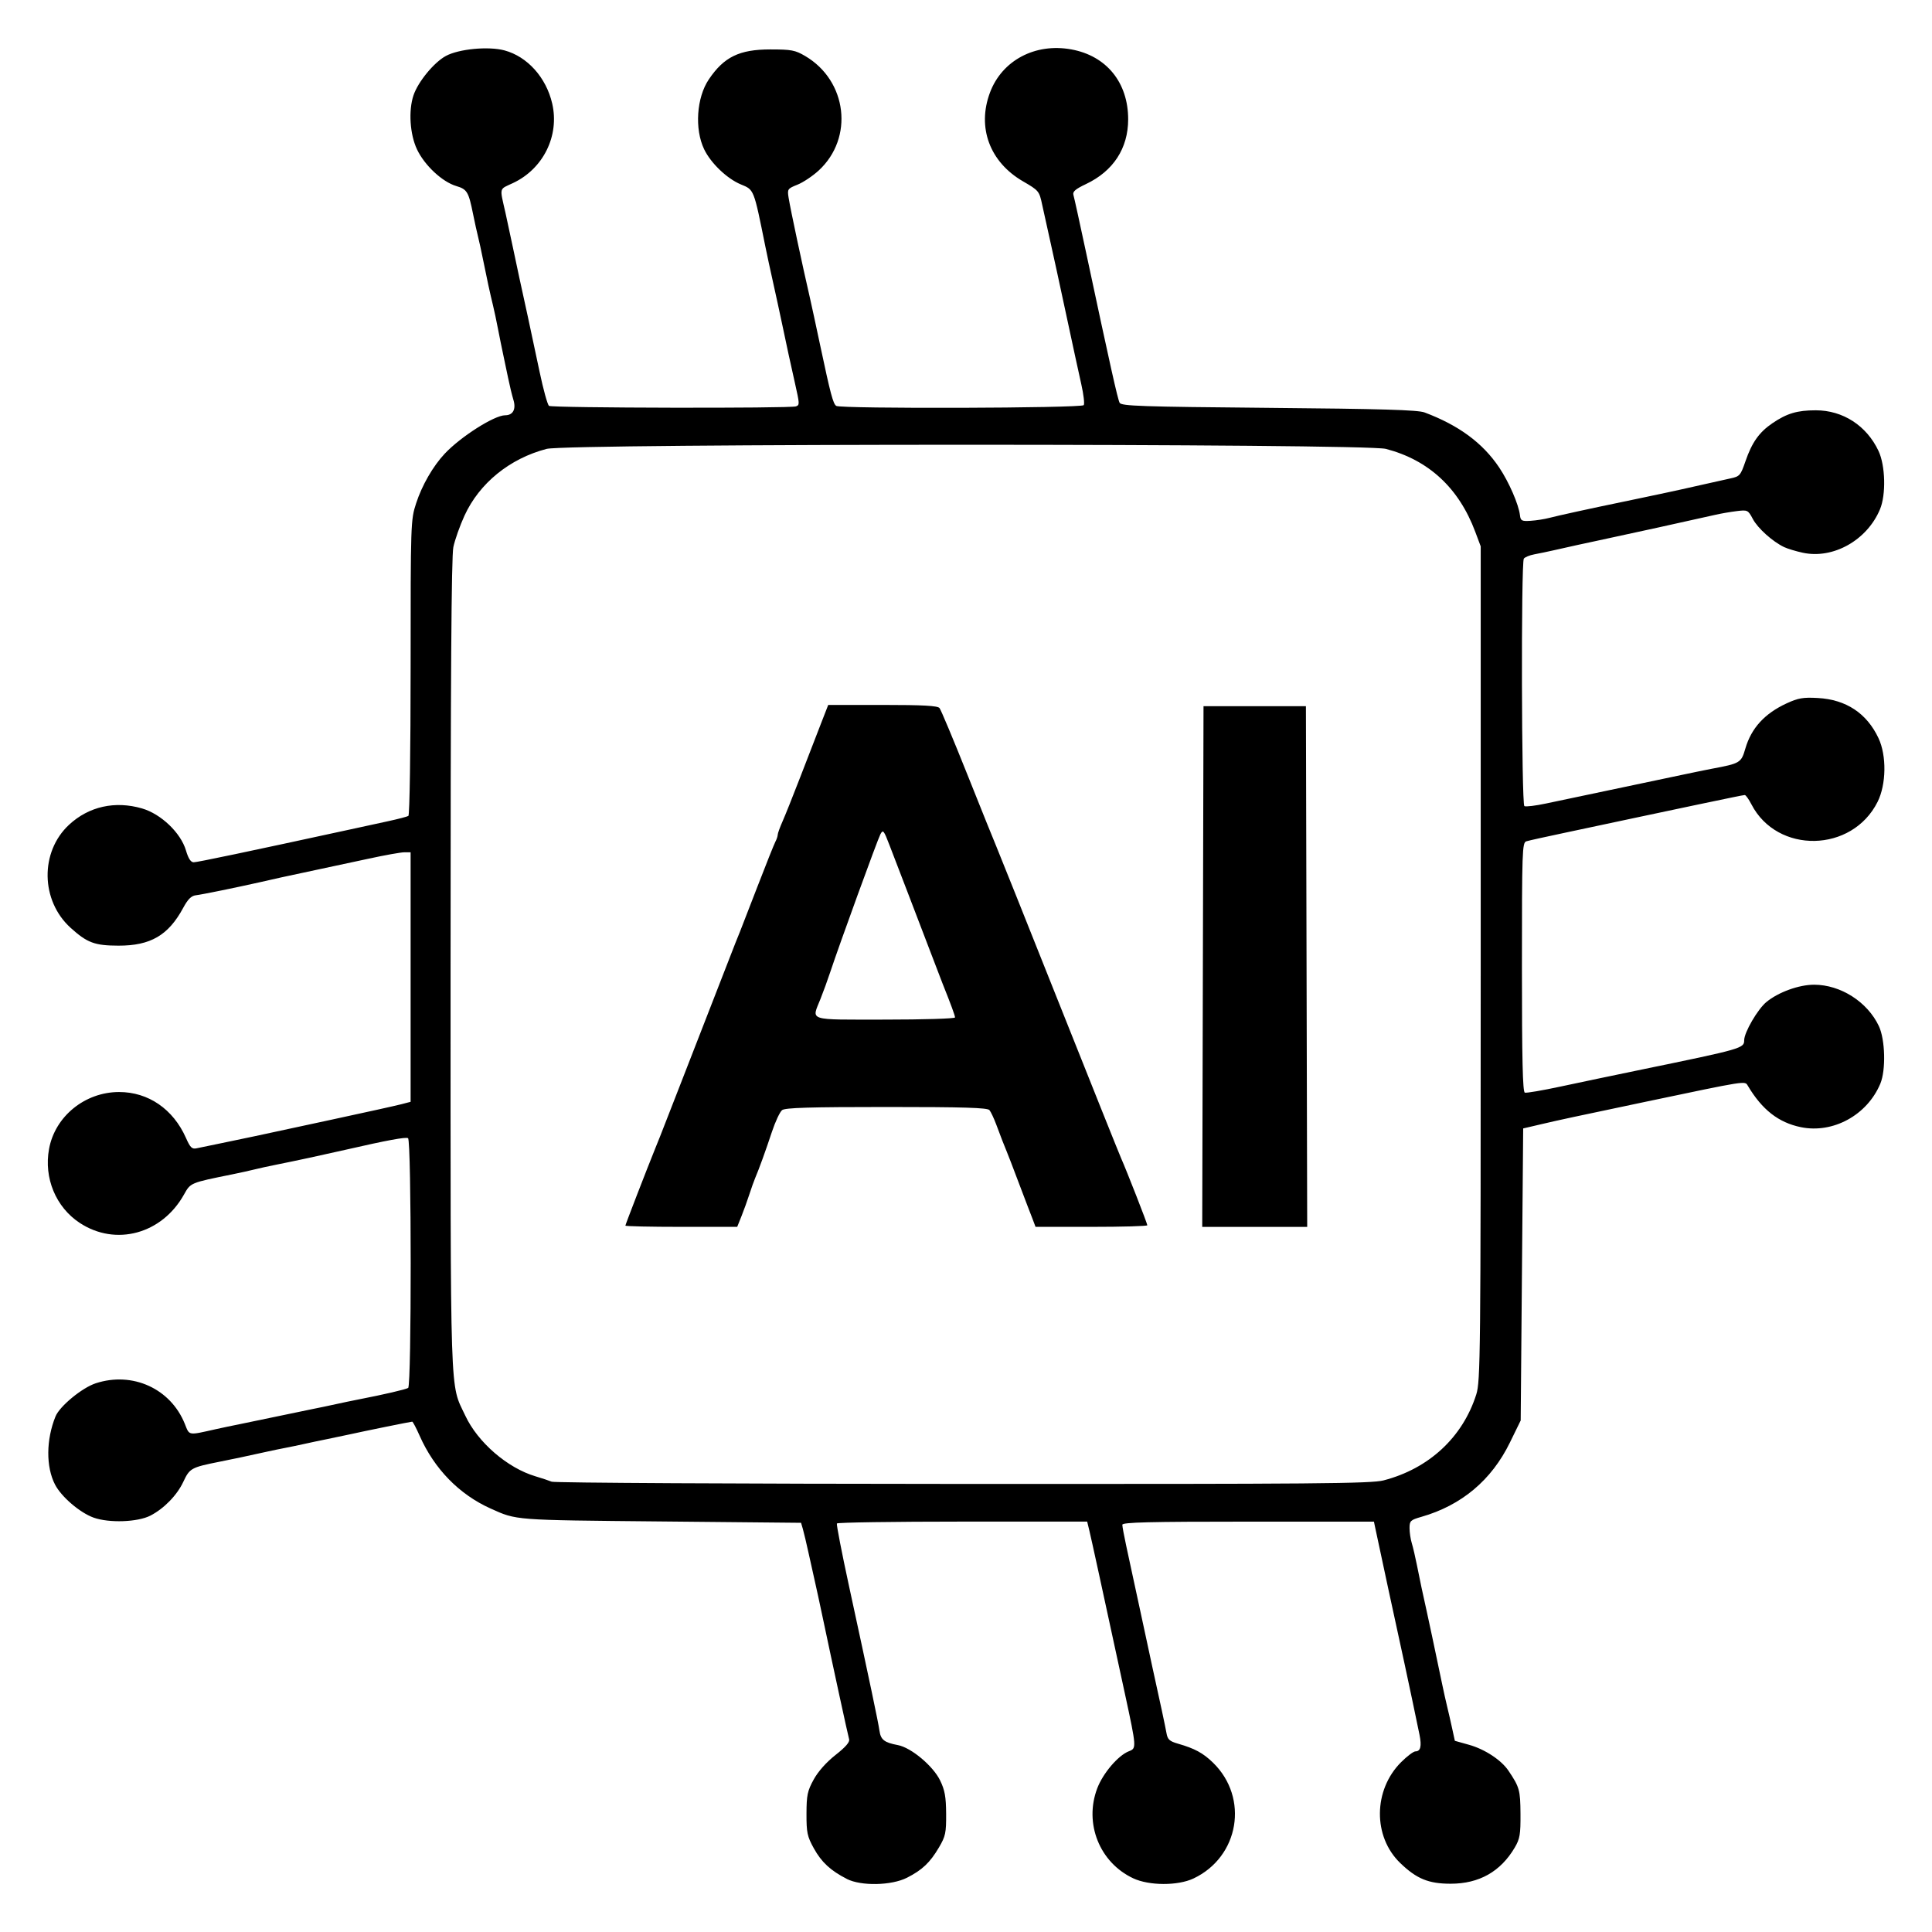 <?xml version="1.0" encoding="UTF-8" standalone="no"?>
<!-- Created with Inkscape (http://www.inkscape.org/) -->
<svg xmlns:inkscape="http://www.inkscape.org/namespaces/inkscape" xmlns:sodipodi="http://sodipodi.sourceforge.net/DTD/sodipodi-0.dtd" xmlns="http://www.w3.org/2000/svg" xmlns:svg="http://www.w3.org/2000/svg" width="512" height="512" viewBox="0 0 135.467 135.467" version="1.1" id="svg5" xml:space="preserve" inkscape:version="1.2.1 (9c6d41e410, 2022-07-14)" sodipodi:docname="icon__ai_data.svg">
  <defs id="defs2"></defs>
  <g inkscape:label="Layer 1" inkscape:groupmode="layer" id="layer1">
    <path style="fill:#000000;stroke-width:0.175" d="m 59.376,131.743 c -1.137,-0.58 -1.773,-1.168 -2.31,-2.139 -0.465,-0.839 -0.52,-1.101 -0.517,-2.429 0.004,-1.305 0.066,-1.601 0.506,-2.401 0.312,-0.568 0.891,-1.218 1.535,-1.724 0.708,-0.556 1.006,-0.903 0.947,-1.101 -0.082,-0.278 -1.133,-5.122 -1.867,-8.607 -0.193,-0.915 -0.423,-1.979 -0.512,-2.364 -0.089,-0.385 -0.291,-1.291 -0.448,-2.014 -0.157,-0.722 -0.344,-1.51 -0.414,-1.751 l -0.128,-0.438 -9.879,-0.095 c -10.336,-0.099 -10.044,-0.077 -11.892,-0.907 -2.202,-0.99 -3.945,-2.778 -4.973,-5.102 -0.24,-0.544 -0.475,-0.988 -0.521,-0.988 -0.1,0 -3.4,0.671 -4.4,0.895 -0.385,0.086 -1.094,0.235 -1.576,0.331 -0.482,0.096 -1.191,0.245 -1.576,0.332 -0.385,0.087 -0.976,0.21 -1.313,0.274 -0.337,0.064 -0.948,0.19 -1.357,0.281 -1.415,0.313 -2.237,0.487 -3.283,0.696 -1.995,0.398 -2.099,0.455 -2.546,1.411 -0.439,0.937 -1.347,1.871 -2.302,2.366 -0.889,0.461 -2.901,0.533 -3.989,0.142 -0.96,-0.345 -2.258,-1.458 -2.702,-2.315 -0.642,-1.241 -0.63,-3.14 0.031,-4.775 0.291,-0.719 1.861,-2.014 2.824,-2.329 2.581,-0.844 5.257,0.377 6.247,2.852 0.333,0.831 0.202,0.809 2.174,0.366 0.433,-0.097 1.182,-0.254 1.663,-0.349 0.482,-0.095 1.624,-0.332 2.539,-0.527 0.915,-0.195 2.057,-0.432 2.539,-0.527 0.482,-0.095 1.23,-0.252 1.663,-0.348 0.433,-0.097 1.182,-0.252 1.663,-0.346 1.691,-0.327 3.247,-0.689 3.417,-0.794 0.242,-0.15 0.235,-17.362 -0.008,-17.512 -0.157,-0.097 -1.475,0.147 -4.373,0.81 -1.598,0.365 -3.486,0.772 -4.815,1.037 -0.578,0.115 -1.287,0.27 -1.576,0.344 -0.289,0.074 -0.998,0.231 -1.576,0.348 -2.941,0.596 -2.904,0.58 -3.372,1.416 -1.547,2.766 -4.787,3.645 -7.31,1.984 -1.674,-1.102 -2.521,-3.143 -2.151,-5.179 0.416,-2.289 2.517,-3.997 4.914,-3.997 2.051,0 3.795,1.199 4.691,3.227 0.295,0.668 0.42,0.789 0.741,0.719 0.212,-0.046 0.976,-0.204 1.699,-0.351 0.722,-0.146 1.825,-0.377 2.451,-0.512 0.626,-0.135 3.029,-0.653 5.341,-1.15 2.311,-0.497 4.498,-0.981 4.859,-1.075 l 0.657,-0.171 v -8.748 -8.748 h -0.444 c -0.244,0 -1.367,0.201 -2.495,0.447 -1.128,0.246 -2.8,0.604 -3.715,0.795 -0.915,0.192 -1.998,0.424 -2.408,0.516 -0.409,0.092 -1.079,0.244 -1.488,0.336 -1.663,0.375 -4.098,0.872 -4.509,0.919 -0.319,0.037 -0.56,0.277 -0.886,0.882 -1.039,1.926 -2.29,2.656 -4.542,2.651 -1.665,-0.004 -2.19,-0.199 -3.35,-1.248 -2.109,-1.906 -2.162,-5.328 -0.111,-7.23 1.383,-1.283 3.223,-1.694 5.117,-1.143 1.331,0.387 2.714,1.71 3.078,2.943 0.168,0.57 0.339,0.832 0.543,0.832 0.252,0 3.814,-0.747 10.832,-2.272 0.819,-0.178 2.068,-0.449 2.777,-0.603 0.709,-0.154 1.359,-0.323 1.445,-0.376 0.088,-0.054 0.156,-4.583 0.156,-10.413 0,-10.155 0.006,-10.336 0.385,-11.503 0.411,-1.264 1.183,-2.605 2.002,-3.478 1.12,-1.194 3.483,-2.698 4.24,-2.698 0.554,0 0.782,-0.426 0.58,-1.086 -0.097,-0.318 -0.265,-1.011 -0.373,-1.541 -0.108,-0.53 -0.266,-1.278 -0.349,-1.663 -0.084,-0.385 -0.243,-1.173 -0.355,-1.751 -0.111,-0.578 -0.27,-1.326 -0.353,-1.663 -0.199,-0.807 -0.446,-1.946 -0.704,-3.239 -0.115,-0.578 -0.27,-1.287 -0.344,-1.576 -0.074,-0.289 -0.23,-0.998 -0.347,-1.576 -0.319,-1.583 -0.42,-1.75 -1.185,-1.98 -0.983,-0.294 -2.22,-1.45 -2.749,-2.568 -0.498,-1.052 -0.607,-2.715 -0.248,-3.787 0.318,-0.95 1.435,-2.311 2.27,-2.764 0.911,-0.495 2.995,-0.692 4.114,-0.39 1.607,0.434 2.922,1.9 3.344,3.726 0.521,2.257 -0.625,4.58 -2.751,5.576 -0.995,0.466 -0.941,0.249 -0.523,2.1 0.076,0.337 0.313,1.44 0.526,2.451 0.396,1.878 0.44,2.082 1.039,4.815 0.19,0.867 0.559,2.6 0.821,3.852 0.262,1.252 0.561,2.334 0.665,2.405 0.22,0.149 16.931,0.183 17.316,0.035 0.263,-0.101 0.26,-0.147 -0.077,-1.652 -0.391,-1.743 -0.503,-2.26 -0.856,-3.94 -0.203,-0.963 -0.511,-2.381 -0.684,-3.152 -0.174,-0.77 -0.412,-1.874 -0.528,-2.451 -0.825,-4.082 -0.786,-3.982 -1.721,-4.369 -0.968,-0.4 -2.104,-1.487 -2.572,-2.46 -0.682,-1.417 -0.535,-3.626 0.326,-4.903 1.062,-1.575 2.141,-2.101 4.308,-2.101 1.484,0 1.748,0.05 2.451,0.464 2.95,1.737 3.423,5.743 0.947,8.024 -0.42,0.387 -1.09,0.835 -1.488,0.994 -0.697,0.279 -0.72,0.313 -0.623,0.92 0.134,0.833 0.959,4.704 1.514,7.109 0.089,0.385 0.404,1.843 0.7,3.239 0.723,3.41 0.904,4.092 1.125,4.244 0.313,0.214 17.222,0.163 17.356,-0.053 0.064,-0.103 -0.013,-0.753 -0.169,-1.445 -0.157,-0.692 -0.638,-2.912 -1.07,-4.935 -0.432,-2.022 -0.937,-4.347 -1.123,-5.166 -0.186,-0.819 -0.433,-1.938 -0.55,-2.487 -0.208,-0.98 -0.233,-1.011 -1.356,-1.663 -2.327,-1.352 -3.225,-3.771 -2.309,-6.219 0.844,-2.256 3.168,-3.49 5.702,-3.028 2.469,0.45 3.99,2.321 3.988,4.906 -0.002,2.033 -1.042,3.629 -2.957,4.536 -0.743,0.352 -0.951,0.532 -0.881,0.764 0.05,0.167 0.453,1.998 0.894,4.068 1.696,7.956 2.209,10.252 2.346,10.506 0.123,0.227 1.532,0.275 10.455,0.354 7.91,0.07 10.455,0.145 10.925,0.322 2.404,0.903 4.079,2.139 5.233,3.86 0.683,1.018 1.366,2.587 1.456,3.344 0.047,0.394 0.122,0.433 0.753,0.394 0.385,-0.024 0.976,-0.117 1.313,-0.206 0.569,-0.151 2.938,-0.669 4.99,-1.092 0.482,-0.099 1.191,-0.248 1.576,-0.33 0.385,-0.082 1.134,-0.241 1.663,-0.352 0.53,-0.111 1.593,-0.347 2.364,-0.523 0.77,-0.176 1.713,-0.387 2.095,-0.468 0.656,-0.139 0.714,-0.205 1.057,-1.201 0.456,-1.326 0.962,-2.039 1.893,-2.672 1.012,-0.688 1.737,-0.904 3.037,-0.904 1.906,0 3.566,1.076 4.401,2.851 0.482,1.025 0.533,3.059 0.104,4.088 -0.906,2.171 -3.281,3.508 -5.416,3.048 -0.477,-0.103 -1.065,-0.281 -1.306,-0.395 -0.81,-0.386 -1.847,-1.318 -2.195,-1.971 -0.335,-0.63 -0.367,-0.646 -1.132,-0.552 -0.433,0.053 -1.103,0.168 -1.488,0.257 -1.42,0.326 -6.668,1.477 -8.23,1.806 -0.91,0.191 -1.953,0.421 -3.152,0.693 -0.385,0.088 -0.976,0.21 -1.313,0.273 -0.337,0.062 -0.671,0.2 -0.742,0.305 -0.2,0.298 -0.164,17.225 0.037,17.35 0.094,0.058 0.784,-0.025 1.532,-0.185 1.385,-0.295 2.885,-0.611 6.176,-1.301 1.011,-0.212 2.508,-0.528 3.327,-0.701 0.819,-0.174 1.764,-0.368 2.101,-0.431 2,-0.374 2.068,-0.415 2.359,-1.416 0.417,-1.434 1.352,-2.458 2.894,-3.17 0.811,-0.374 1.155,-0.434 2.189,-0.376 1.983,0.11 3.433,1.07 4.254,2.817 0.575,1.223 0.546,3.239 -0.063,4.461 -1.782,3.575 -7.043,3.678 -8.85,0.174 -0.186,-0.361 -0.396,-0.653 -0.466,-0.649 -0.07,0.004 -0.443,0.075 -0.828,0.156 -0.385,0.082 -1.488,0.311 -2.451,0.51 -0.963,0.199 -2.894,0.607 -4.29,0.907 -1.396,0.3 -3.642,0.778 -4.99,1.061 -1.348,0.283 -2.589,0.559 -2.758,0.612 -0.286,0.09 -0.306,0.666 -0.306,8.826 0,6.452 0.053,8.746 0.203,8.796 0.111,0.037 1.234,-0.154 2.495,-0.425 1.261,-0.271 3.829,-0.809 5.707,-1.196 7.032,-1.448 7.179,-1.49 7.179,-2.055 0,-0.548 0.945,-2.173 1.556,-2.677 0.838,-0.691 2.281,-1.215 3.347,-1.215 1.857,0 3.743,1.206 4.541,2.903 0.445,0.946 0.499,3.085 0.102,4.035 -0.922,2.206 -3.321,3.517 -5.579,3.049 -1.567,-0.325 -2.713,-1.223 -3.716,-2.908 -0.205,-0.344 -0.015,-0.374 -7.167,1.129 -5.109,1.074 -5.989,1.263 -7.267,1.562 l -1.313,0.307 -0.088,10.239 -0.087,10.239 -0.76,1.554 c -1.287,2.633 -3.391,4.398 -6.201,5.202 -0.765,0.219 -0.832,0.282 -0.832,0.786 0,0.302 0.07,0.777 0.156,1.056 0.086,0.279 0.25,0.98 0.364,1.558 0.214,1.081 0.406,1.986 0.697,3.283 0.092,0.409 0.257,1.178 0.367,1.707 0.11,0.53 0.268,1.278 0.35,1.663 0.082,0.385 0.239,1.134 0.349,1.663 0.11,0.53 0.268,1.239 0.351,1.576 0.083,0.337 0.239,1.018 0.347,1.513 l 0.196,0.9 1.002,0.281 c 1.101,0.309 2.257,1.07 2.758,1.816 0.774,1.152 0.83,1.353 0.842,3.02 0.01,1.444 -0.043,1.756 -0.401,2.364 -0.994,1.69 -2.497,2.539 -4.495,2.539 -1.554,0 -2.389,-0.344 -3.542,-1.457 -1.916,-1.851 -1.887,-5.112 0.064,-7.063 0.418,-0.418 0.872,-0.76 1.009,-0.76 0.356,0 0.446,-0.361 0.287,-1.15 -0.163,-0.811 -0.856,-4.098 -1.049,-4.978 -0.561,-2.56 -1.761,-8.126 -2.048,-9.499 l -0.101,-0.482 h -8.821 c -6.941,0 -8.821,0.047 -8.821,0.219 0,0.12 0.12,0.77 0.266,1.445 0.146,0.674 0.342,1.58 0.434,2.014 0.092,0.433 0.331,1.537 0.53,2.451 0.199,0.915 0.445,2.057 0.547,2.539 0.101,0.482 0.246,1.151 0.32,1.488 0.543,2.455 0.915,4.196 0.997,4.662 0.081,0.462 0.209,0.579 0.821,0.755 1.162,0.334 1.748,0.651 2.441,1.325 2.541,2.468 1.84,6.616 -1.372,8.126 -1.099,0.516 -3.107,0.509 -4.224,-0.016 -2.356,-1.107 -3.45,-3.843 -2.521,-6.303 0.402,-1.064 1.476,-2.321 2.227,-2.607 0.535,-0.203 0.531,-0.252 -0.282,-4.017 -1.643,-7.603 -2.349,-10.843 -2.49,-11.426 l -0.159,-0.657 h -8.738 c -4.806,0 -8.771,0.059 -8.811,0.131 -0.04,0.072 0.345,2.062 0.857,4.421 1.449,6.686 2.04,9.494 2.129,10.117 0.09,0.629 0.341,0.824 1.29,1.002 0.93,0.174 2.468,1.461 2.961,2.476 0.332,0.684 0.415,1.145 0.423,2.34 0.008,1.336 -0.043,1.577 -0.5,2.353 -0.627,1.067 -1.176,1.588 -2.244,2.13 -1.088,0.553 -3.22,0.595 -4.223,0.084 z m 37.649,-27.945 c 3.17,-0.826 5.534,-3.021 6.487,-6.021 0.294,-0.925 0.312,-2.673 0.312,-30.224 V 38.31 l -0.384,-1.025 c -1.148,-3.068 -3.262,-5.027 -6.264,-5.81 -1.483,-0.386 -57.363,-0.386 -58.847,0 -2.587,0.674 -4.717,2.405 -5.76,4.681 -0.322,0.703 -0.674,1.696 -0.781,2.206 -0.138,0.659 -0.195,9.159 -0.195,29.365 0,31.141 -0.064,29.192 1.032,31.535 0.877,1.873 2.956,3.67 4.921,4.253 0.433,0.128 0.946,0.299 1.138,0.378 0.193,0.08 13.171,0.15 28.84,0.157 24.817,0.01 28.62,-0.022 29.5,-0.251 z M 43.85,85.939 c 0,-0.071 1.485,-3.91 2.117,-5.473 0.088,-0.217 0.231,-0.571 0.318,-0.788 0.087,-0.217 0.71,-1.812 1.383,-3.546 2.608,-6.714 3.749,-9.646 3.902,-10.025 0.087,-0.217 0.231,-0.571 0.318,-0.788 0.087,-0.217 0.645,-1.655 1.239,-3.196 0.594,-1.541 1.153,-2.938 1.242,-3.106 0.089,-0.167 0.162,-0.385 0.162,-0.483 0,-0.099 0.149,-0.513 0.331,-0.922 0.182,-0.408 0.741,-1.806 1.243,-3.106 0.502,-1.3 1.15,-2.975 1.44,-3.721 l 0.528,-1.357 h 3.811 c 2.836,0 3.857,0.056 3.992,0.219 0.099,0.12 0.982,2.228 1.962,4.684 0.98,2.456 1.884,4.702 2.01,4.99 0.125,0.289 2.095,5.214 4.377,10.944 2.282,5.73 4.254,10.655 4.383,10.944 0.384,0.862 1.839,4.582 1.839,4.703 0,0.062 -1.763,0.112 -3.919,0.112 h -3.919 l -0.214,-0.569 c -0.118,-0.313 -0.277,-0.727 -0.355,-0.919 -0.077,-0.193 -0.392,-1.02 -0.699,-1.839 -0.307,-0.819 -0.641,-1.685 -0.741,-1.926 -0.22,-0.529 -0.362,-0.895 -0.747,-1.926 -0.162,-0.433 -0.376,-0.886 -0.475,-1.007 -0.139,-0.168 -1.802,-0.219 -7.218,-0.219 -5.362,0 -7.104,0.052 -7.32,0.219 -0.156,0.12 -0.479,0.811 -0.719,1.535 -0.441,1.332 -0.9,2.597 -1.174,3.237 -0.083,0.193 -0.265,0.705 -0.405,1.138 -0.14,0.433 -0.389,1.123 -0.553,1.532 l -0.298,0.744 h -3.921 c -2.156,0 -3.921,-0.039 -3.921,-0.087 z M 66.964,71.341 c 0,-0.13 -0.276,-0.881 -0.878,-2.387 -0.077,-0.193 -0.455,-1.178 -0.839,-2.189 -0.385,-1.011 -1.093,-2.863 -1.575,-4.115 -0.482,-1.252 -1.07,-2.783 -1.308,-3.403 -0.395,-1.031 -0.449,-1.095 -0.632,-0.753 -0.196,0.366 -2.89,7.771 -3.519,9.671 -0.175,0.53 -0.484,1.38 -0.687,1.889 -0.619,1.556 -0.99,1.438 4.535,1.438 2.697,0 4.903,-0.068 4.903,-0.152 z m 17.378,-3.569 0.045,-18.255 h 3.59 3.59 l 0.045,18.255 0.045,18.255 H 87.976 84.297 Z" id="path302"></path>
  </g>
</svg>
